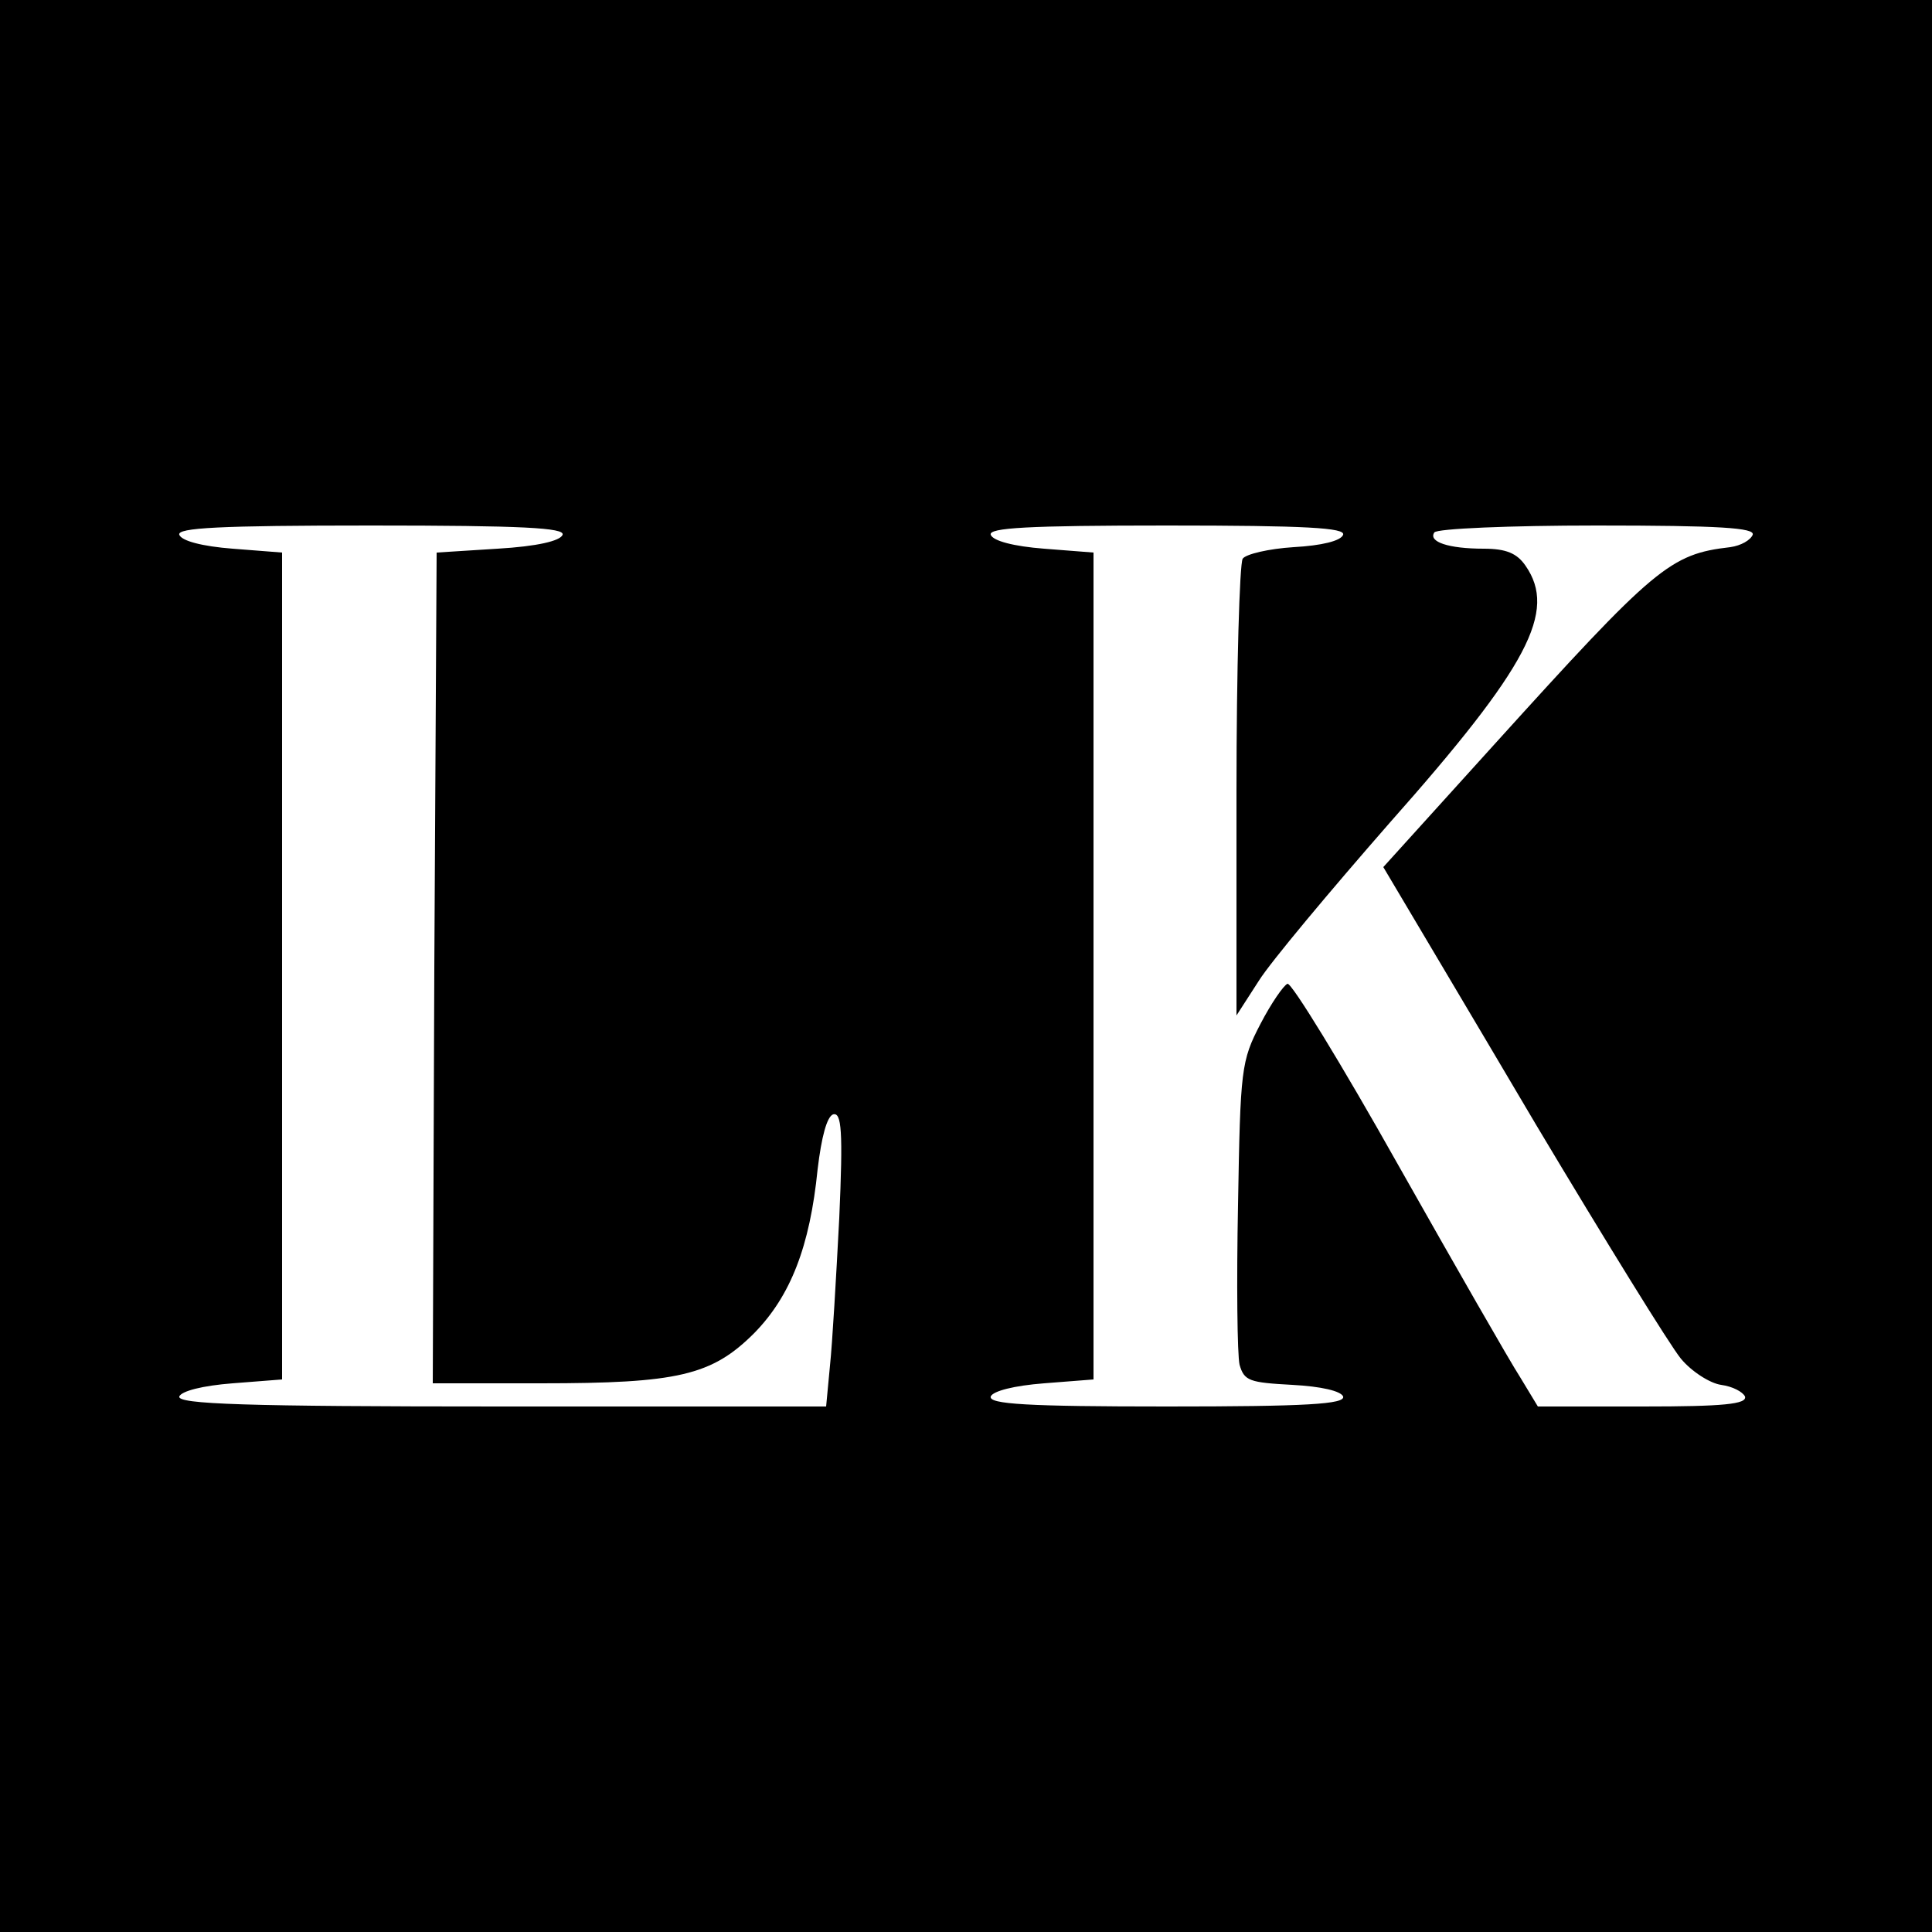 <?xml version="1.0" standalone="no"?>
<!DOCTYPE svg PUBLIC "-//W3C//DTD SVG 20010904//EN"
 "http://www.w3.org/TR/2001/REC-SVG-20010904/DTD/svg10.dtd">
<svg version="1.0" xmlns="http://www.w3.org/2000/svg"
 width="250pt" height="250pt" viewBox="0 0 250 250"
 preserveAspectRatio="xMidYMid meet">
<g transform="translate(0,250) scale(0.1,-0.1)"
fill="#000000" stroke="none">
<path d="M0 1250 l0 -1250 1250 0 1250 0 0 1250 0 1250 -1250 0 -1250 0 0
-1250z m728 558 c-3 -8 -33 -15 -84 -18 l-79 -5 -3 -537 -2 -538 140 0 c177 0
221 10 276 65 47 48 72 112 82 212 5 42 12 68 20 71 11 3 13 -21 8 -134 -4
-77 -9 -163 -12 -191 l-5 -53 -421 0 c-331 0 -419 3 -416 13 3 7 30 14 69 17
l64 5 0 535 0 535 -64 5 c-39 3 -66 10 -69 18 -3 9 51 12 248 12 197 0 251 -3
248 -12z m1010 0 c-3 -8 -28 -14 -64 -16 -32 -2 -62 -9 -66 -15 -4 -7 -8 -142
-8 -301 l0 -290 29 45 c15 24 92 116 169 204 180 203 217 274 176 333 -11 16
-25 22 -54 22 -46 0 -72 9 -64 21 3 5 98 9 210 9 160 0 205 -3 202 -12 -3 -7
-15 -14 -29 -16 -78 -9 -97 -25 -306 -256 l-143 -158 19 -32 c10 -17 91 -153
179 -302 89 -149 173 -285 187 -302 14 -17 38 -32 52 -34 15 -2 28 -9 31 -15
3 -10 -28 -13 -132 -13 l-136 0 -23 38 c-13 20 -84 144 -158 275 -73 130 -138
236 -143 234 -5 -2 -21 -25 -35 -52 -25 -48 -26 -58 -29 -234 -2 -101 -1 -194
2 -207 6 -21 13 -23 68 -26 38 -2 63 -8 66 -15 3 -10 -47 -13 -228 -13 -181 0
-231 3 -228 13 3 7 30 14 69 17 l64 5 0 535 0 535 -64 5 c-39 3 -66 10 -69 18
-3 9 47 12 228 12 181 0 231 -3 228 -12z"/>
</g>
</svg>
